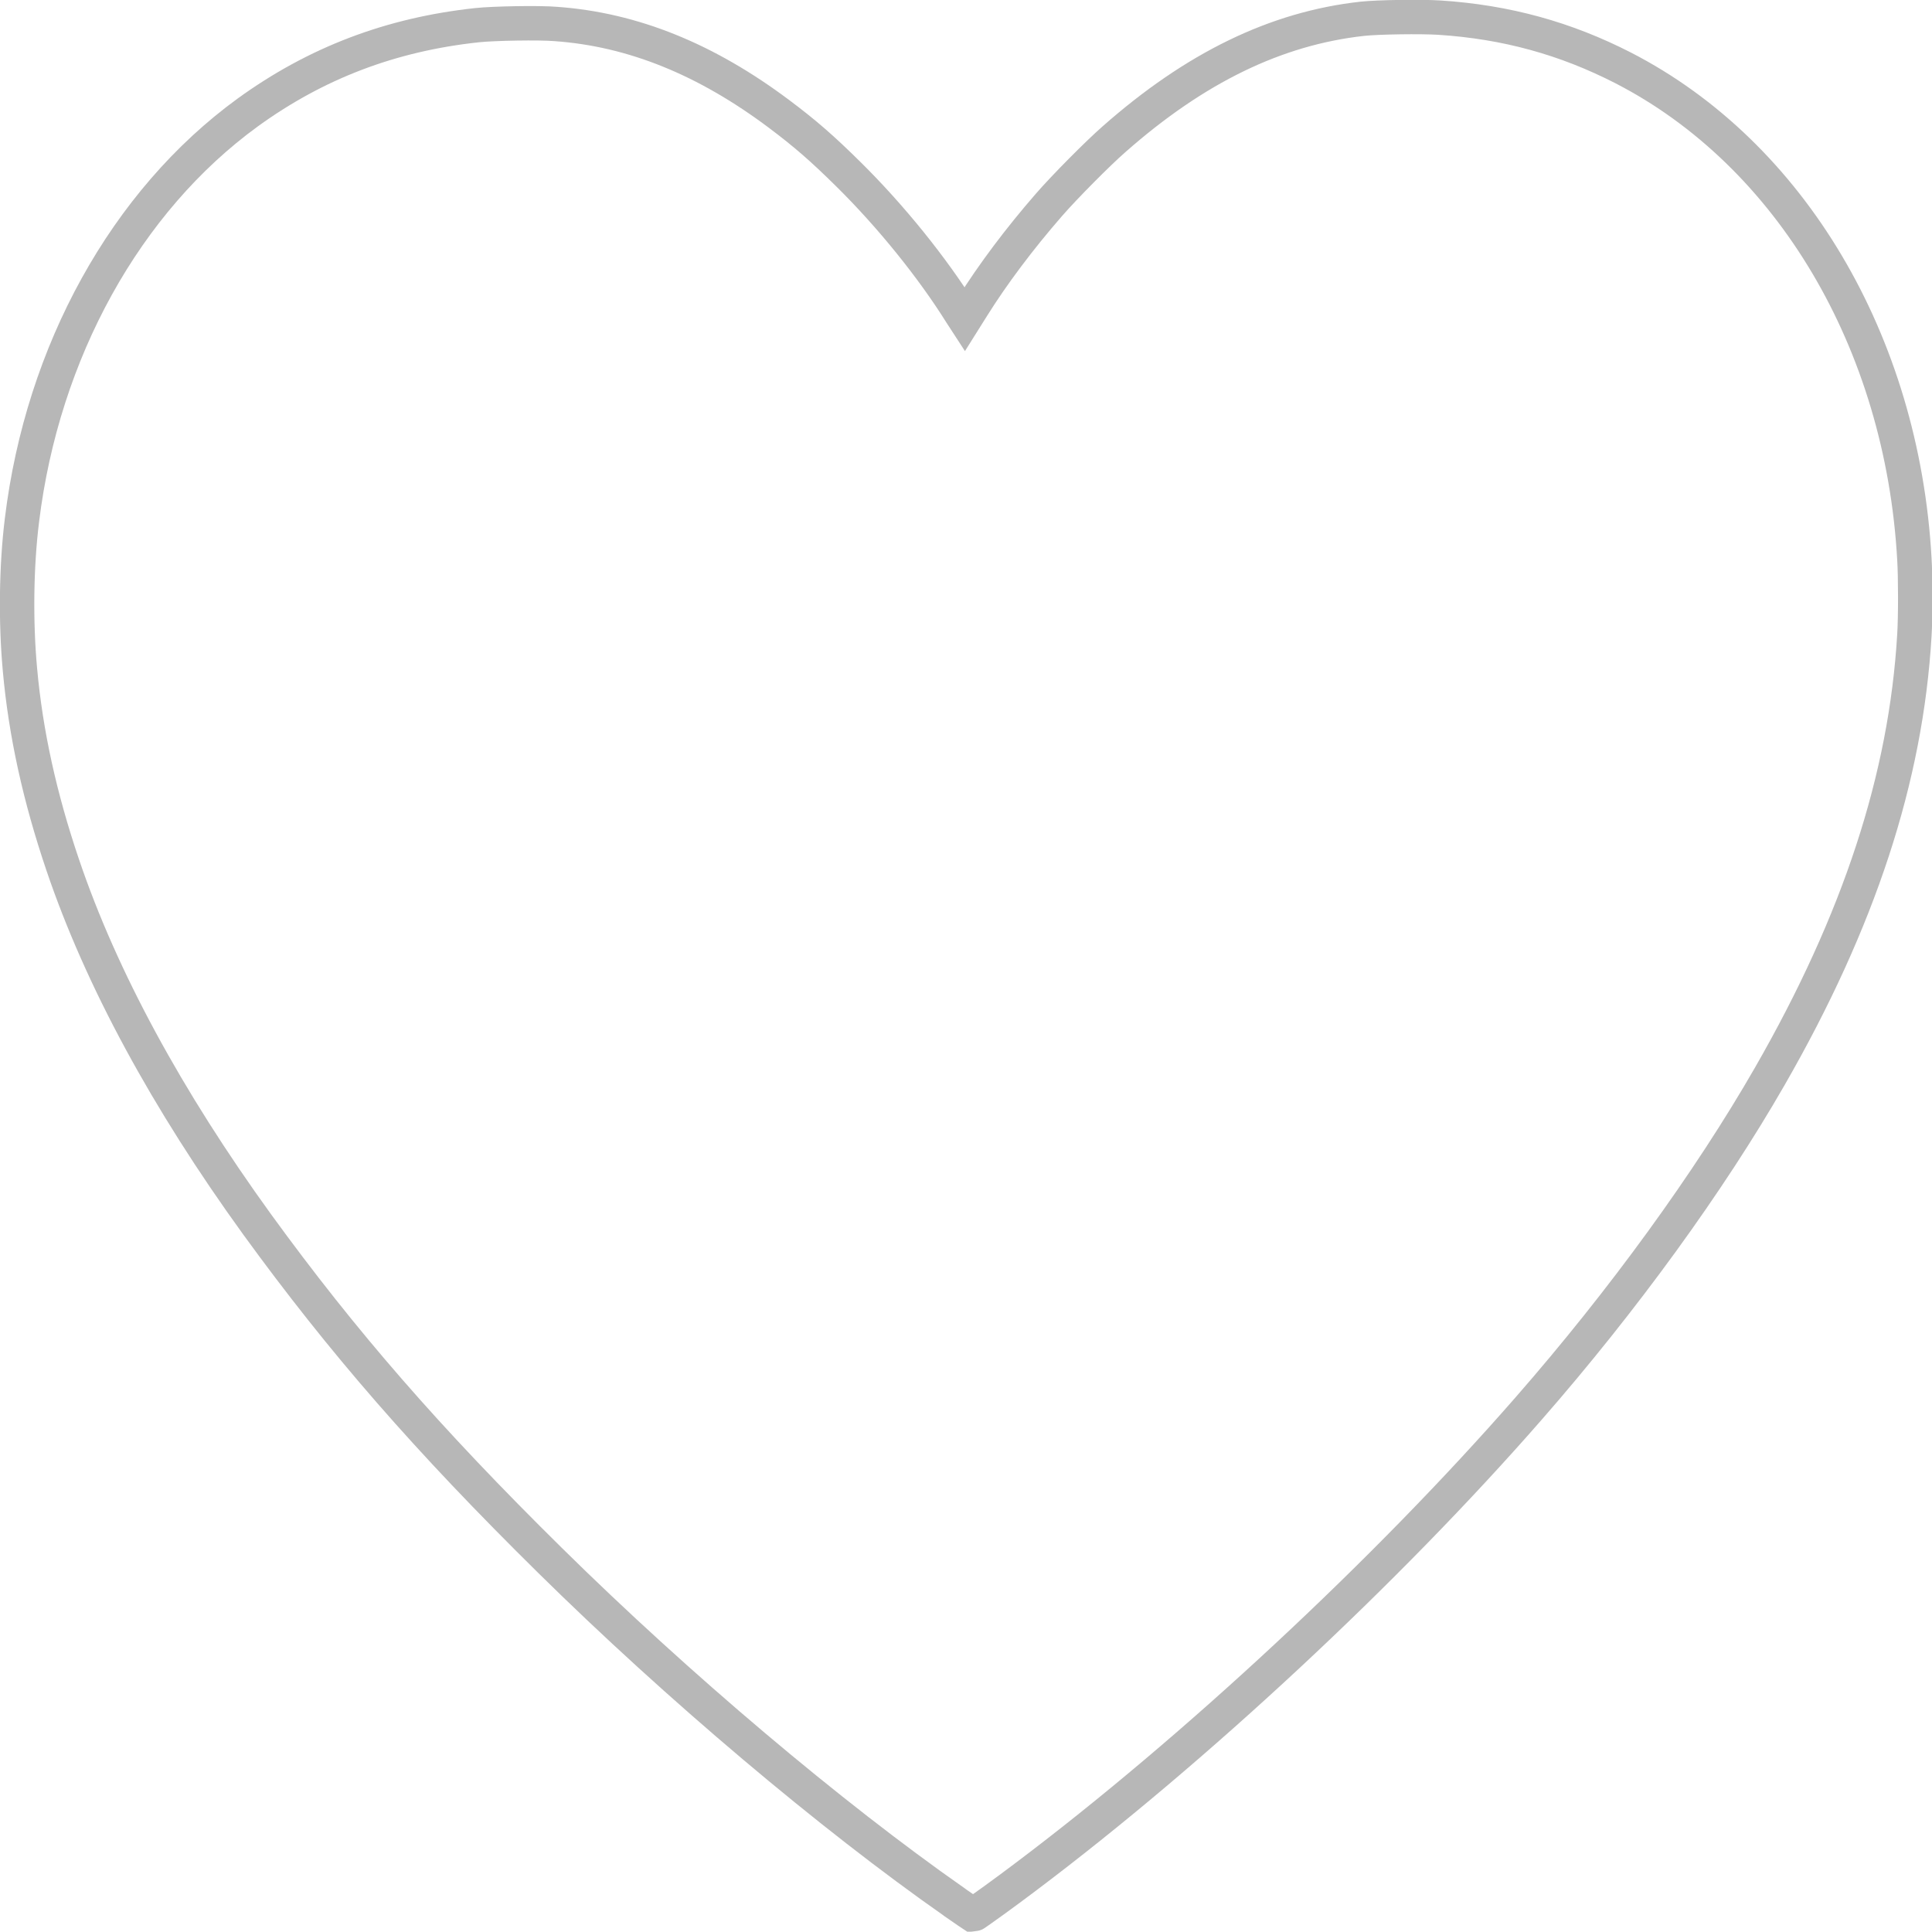 <?xml version="1.0" encoding="UTF-8"?><svg id="Calque_2" xmlns="http://www.w3.org/2000/svg" width="66.83" height="66.82" viewBox="0 0 66.83 66.82"><g id="Calque_1-2"><path d="M33.02,65.8c-4.29-3-9.59-7.48-13.99-11.82-4.26-4.2-7.18-7.56-10.13-11.62-3.12-4.31-5.4-8.51-6.73-12.44-.79-2.33-1.28-4.54-1.48-6.76-.15-1.64-.13-3.56.07-5.17.71-5.82,3.59-11.03,7.81-14.1,2.36-1.71,4.95-2.7,7.94-3.02.56-.06,2.15-.09,2.72-.04,2.66.19,5.2,1.22,7.73,3.12.88.66,1.48,1.18,2.39,2.08,1.47,1.45,2.91,3.24,3.89,4.81l.13.2.27-.43c.7-1.12,1.63-2.36,2.65-3.53.53-.61,1.68-1.77,2.24-2.26,2.81-2.48,5.61-3.84,8.59-4.17.54-.06,2.04-.08,2.67-.04,2.32.15,4.37.72,6.36,1.74,5.79,2.98,9.65,9.48,10.07,16.98.04.63.04,2.03,0,2.65-.29,4.92-1.91,9.87-5,15.25-2.09,3.64-5.07,7.75-8.35,11.5-4.89,5.6-11.54,11.79-17.4,16.2-.63.48-1.78,1.31-1.81,1.31,0,0-.29-.19-.63-.43h0Z" fill="none" stroke="#b7b7b7" stroke-miterlimit="10" stroke-width="1.19"/></g></svg>